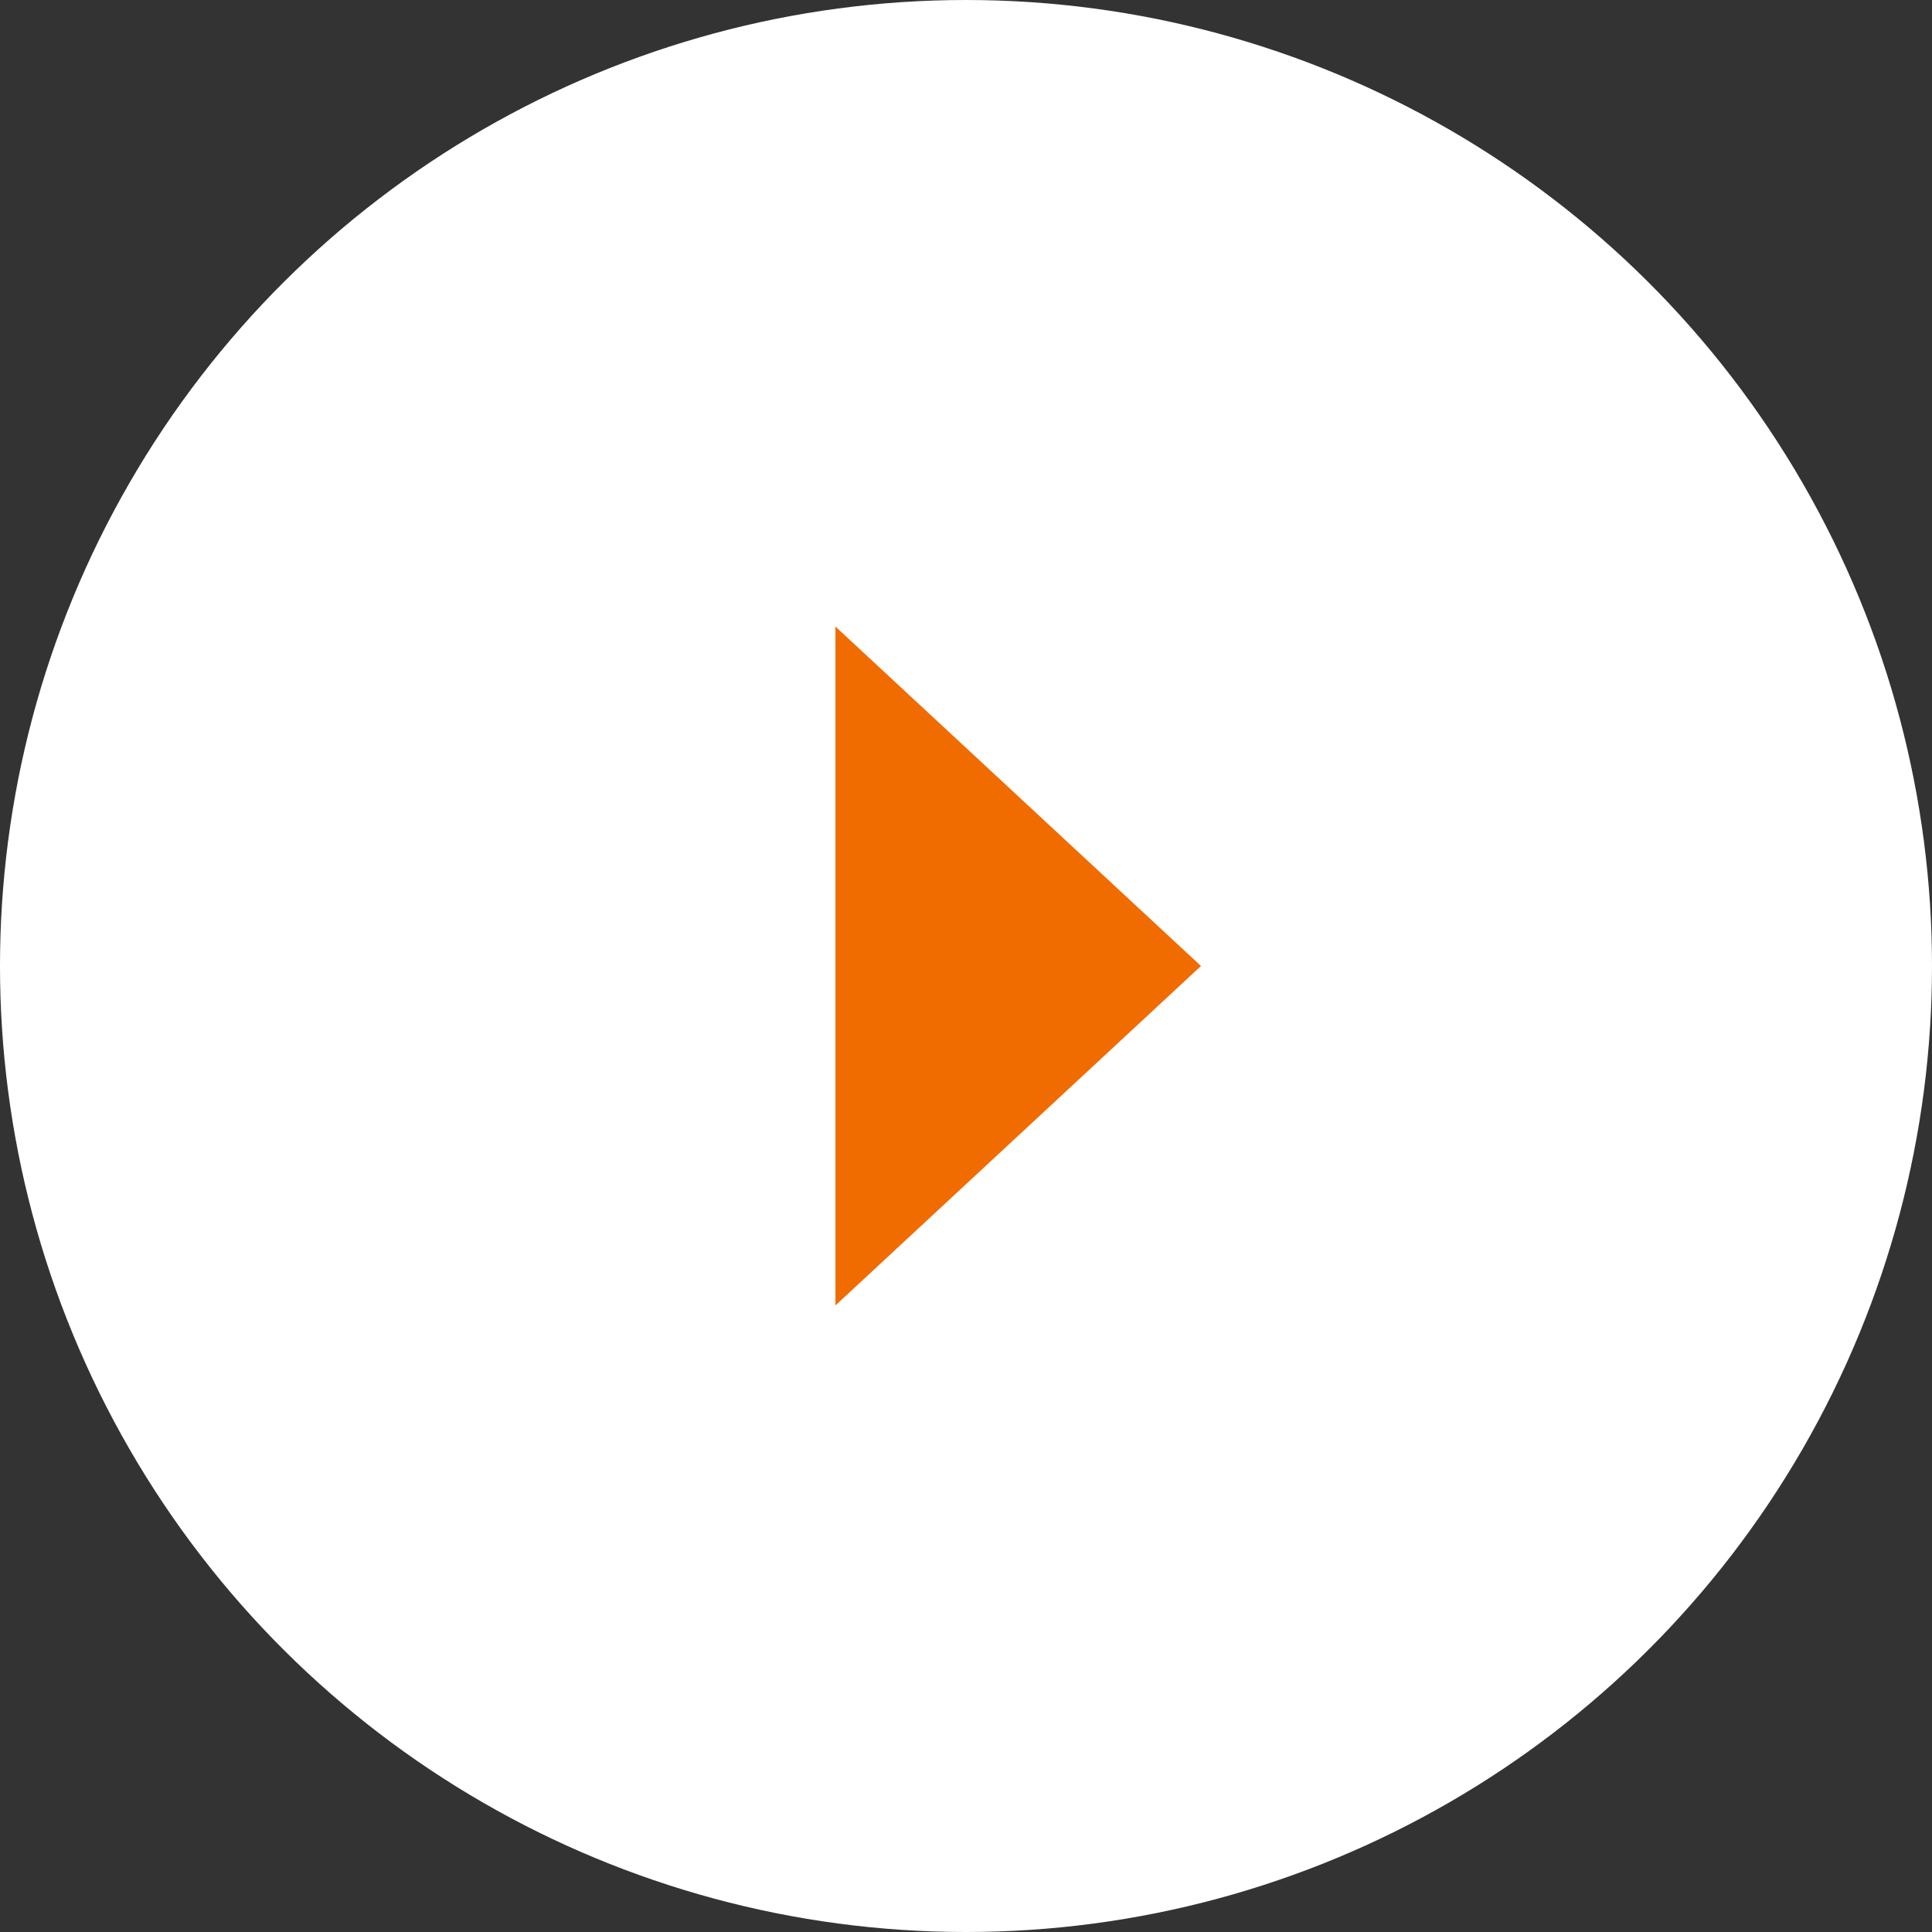 <svg xmlns="http://www.w3.org/2000/svg" width="37" height="37" viewBox="0 0 37 37"><rect x="0" y="0" width="37" height="37" fill="#333333" stroke="none"/><g transform="translate(-1342 -14)"><circle cx="18.5" cy="18.5" r="18.5" transform="translate(1342 51) rotate(-90)" fill="#fff"/><path d="M6.5,0,13,7H0Z" transform="translate(1365 26) rotate(90)" fill="#f06b00"/></g></svg>